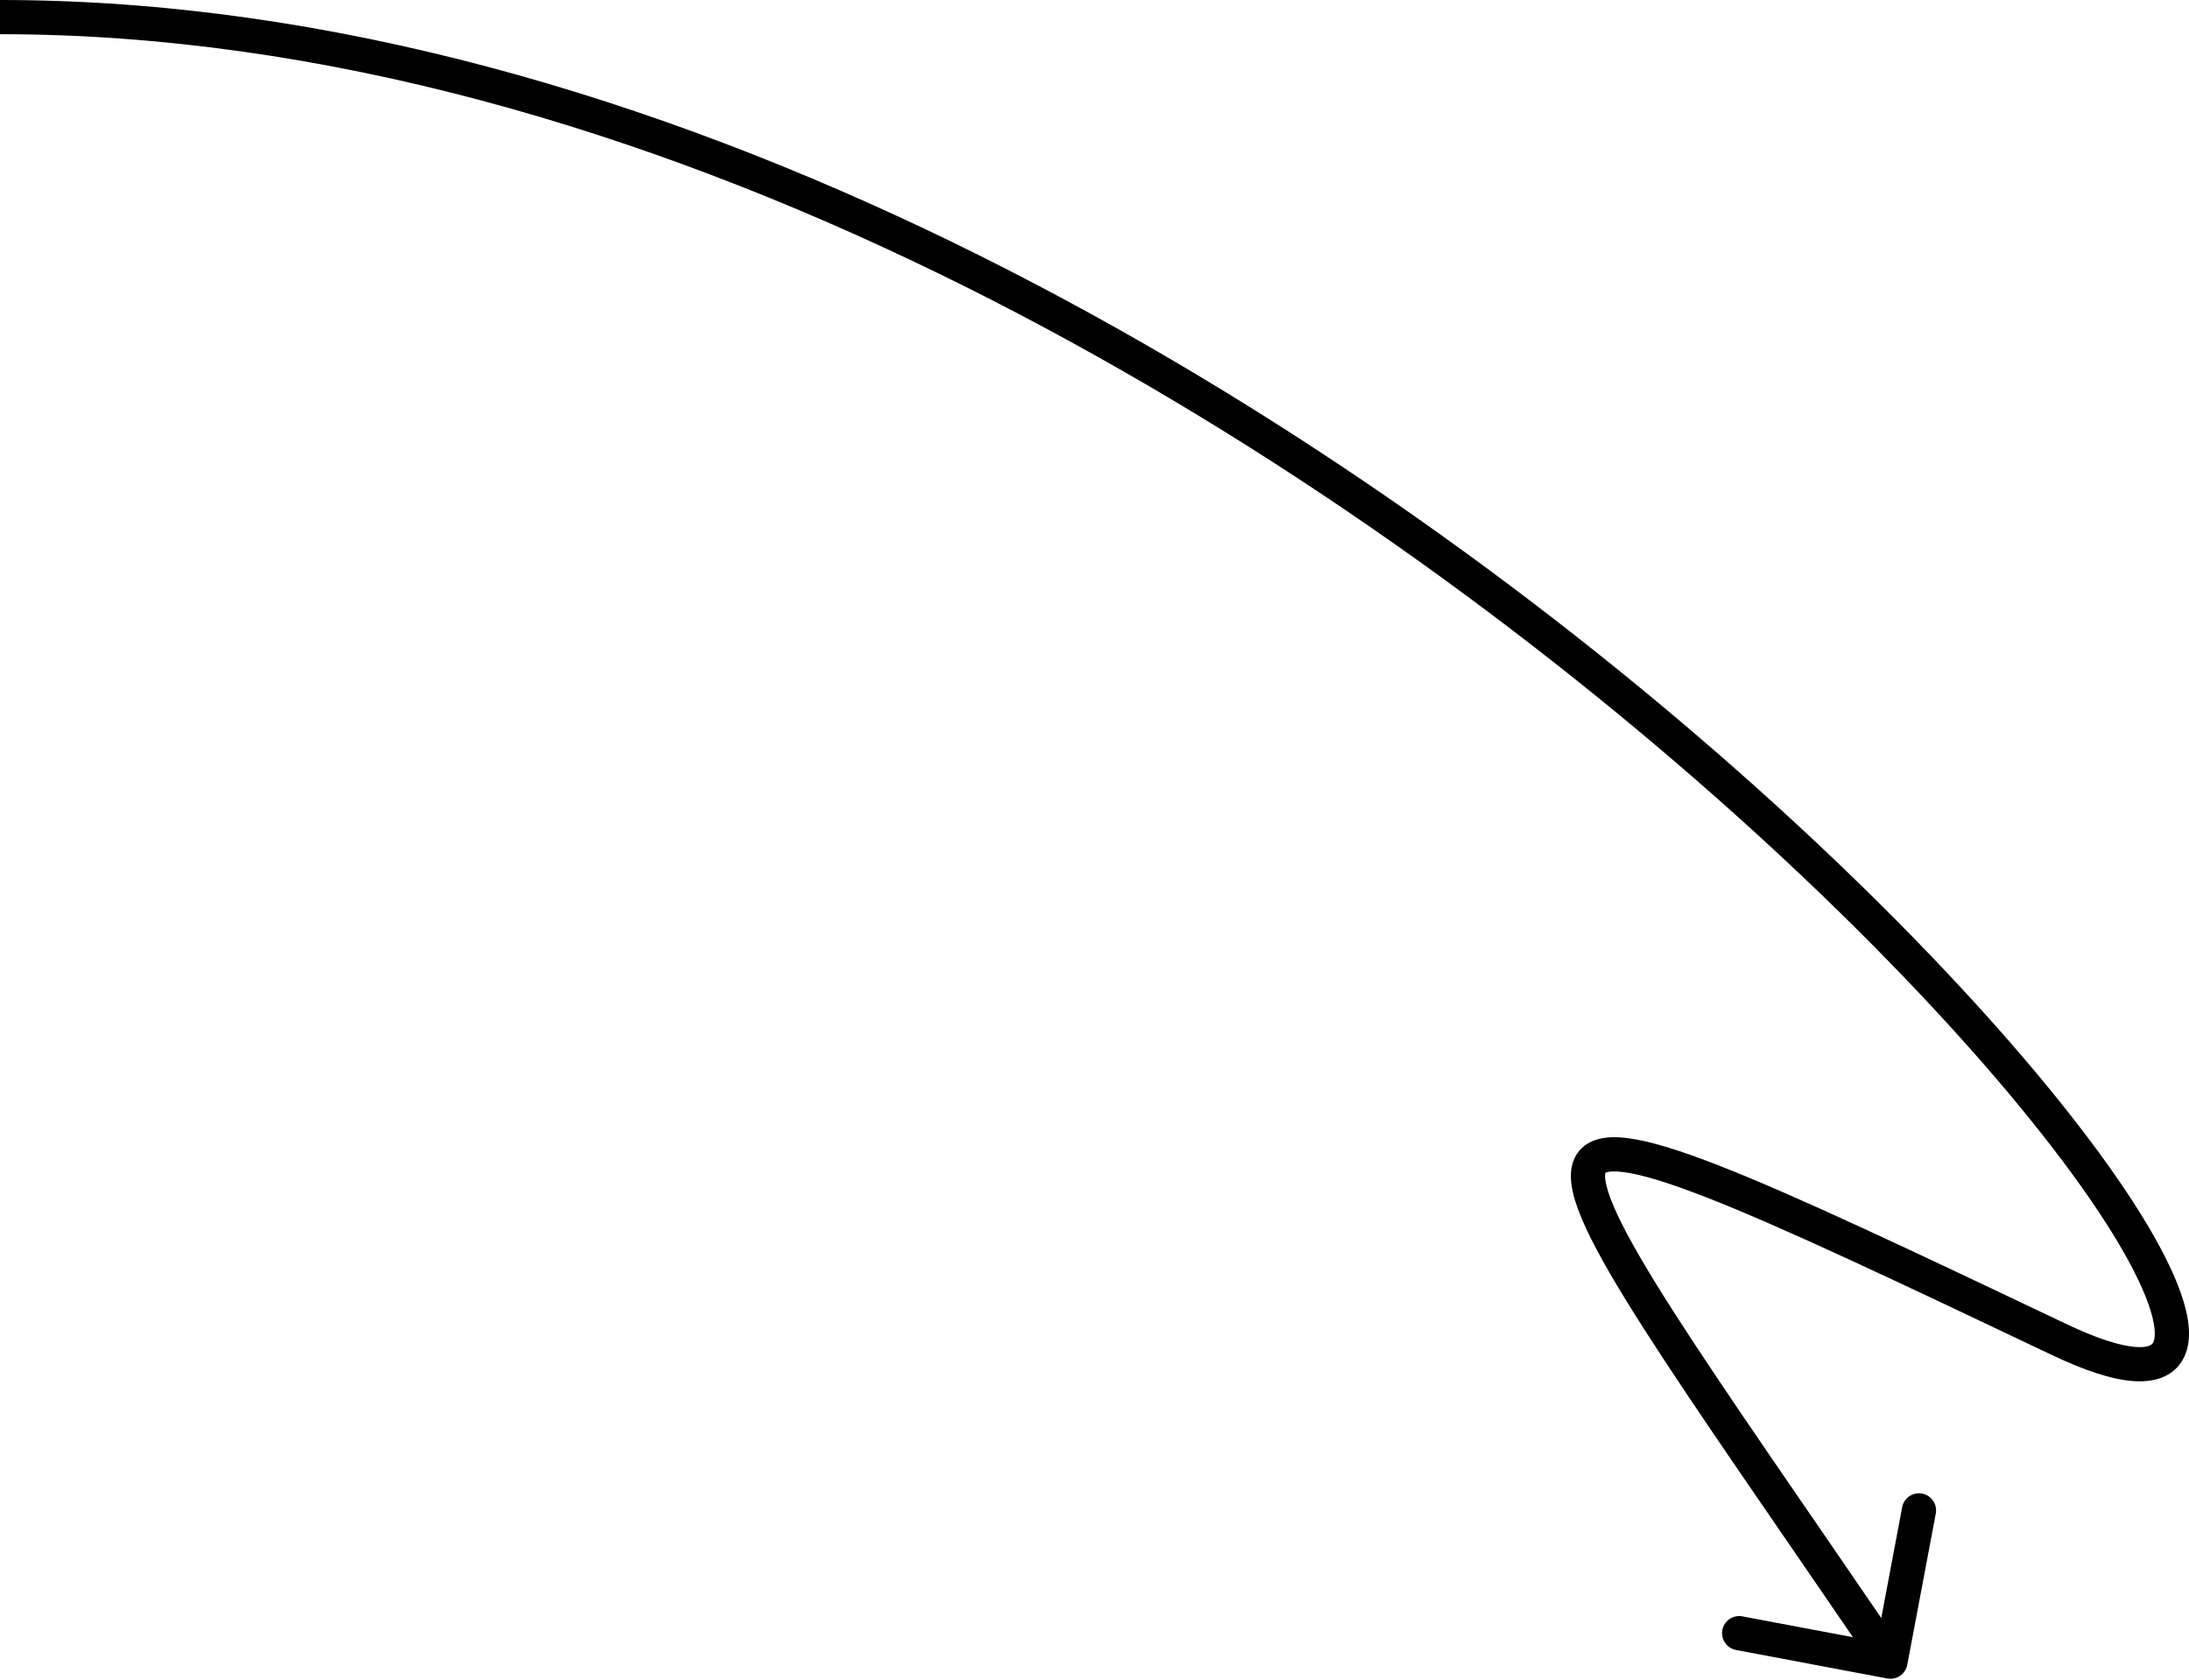 <?xml version="1.0" encoding="UTF-8"?> <svg xmlns="http://www.w3.org/2000/svg" width="512" height="393" viewBox="0 0 512 393" fill="none"> <path d="M481.703 313.393L479.985 317.006L481.703 313.393ZM441.429 392.658C443.6 393.067 445.692 391.639 446.102 389.467L452.773 354.08C453.182 351.909 451.754 349.817 449.582 349.407C447.411 348.998 445.318 350.426 444.909 352.598L438.979 384.053L407.524 378.123C405.353 377.714 403.261 379.142 402.851 381.314C402.442 383.485 403.87 385.577 406.042 385.987L441.429 392.658ZM-0 8.002C151.609 8.003 300.319 98.49 396.81 182.54C445.042 224.553 479.861 264.642 495.326 290.531C499.187 296.995 501.74 302.408 503.029 306.631C504.386 311.08 504.056 313.276 503.598 314.103C503.427 314.412 502.772 315.4 499.265 315.085C495.768 314.77 490.572 313.179 483.421 309.779L479.985 317.006C487.435 320.548 493.644 322.614 498.548 323.055C503.441 323.495 508.182 322.338 510.596 317.983C512.723 314.147 512.168 309.162 510.682 304.295C509.128 299.202 506.22 293.165 502.195 286.428C486.118 259.513 450.601 218.783 402.066 176.506C305.025 91.977 154.476 0.001 -0 -0L-0 8.002ZM483.421 309.779C446.982 292.455 420.189 279.751 402.084 272.674C393.085 269.156 385.888 266.888 380.584 266.233C377.947 265.907 375.368 265.923 373.144 266.686C370.701 267.523 368.798 269.242 367.93 271.808C367.152 274.106 367.358 276.644 367.92 279.056C368.498 281.532 369.562 284.331 370.995 287.411C373.862 293.573 378.464 301.402 384.549 310.92C396.726 329.965 415.276 356.432 438.865 390.982L445.474 386.47C421.783 351.771 403.382 325.519 391.291 306.609C385.243 297.149 380.881 289.69 378.25 284.035C376.934 281.206 376.116 278.964 375.713 277.238C375.296 275.448 375.425 274.624 375.51 274.373C375.536 274.296 375.539 274.323 375.497 274.363C375.464 274.395 375.505 274.336 375.74 274.255C376.296 274.064 377.472 273.912 379.604 274.175C383.838 274.697 390.232 276.633 399.171 280.127C416.943 287.074 443.416 299.62 479.985 317.006L483.421 309.779Z" fill="black"></path> </svg> 
